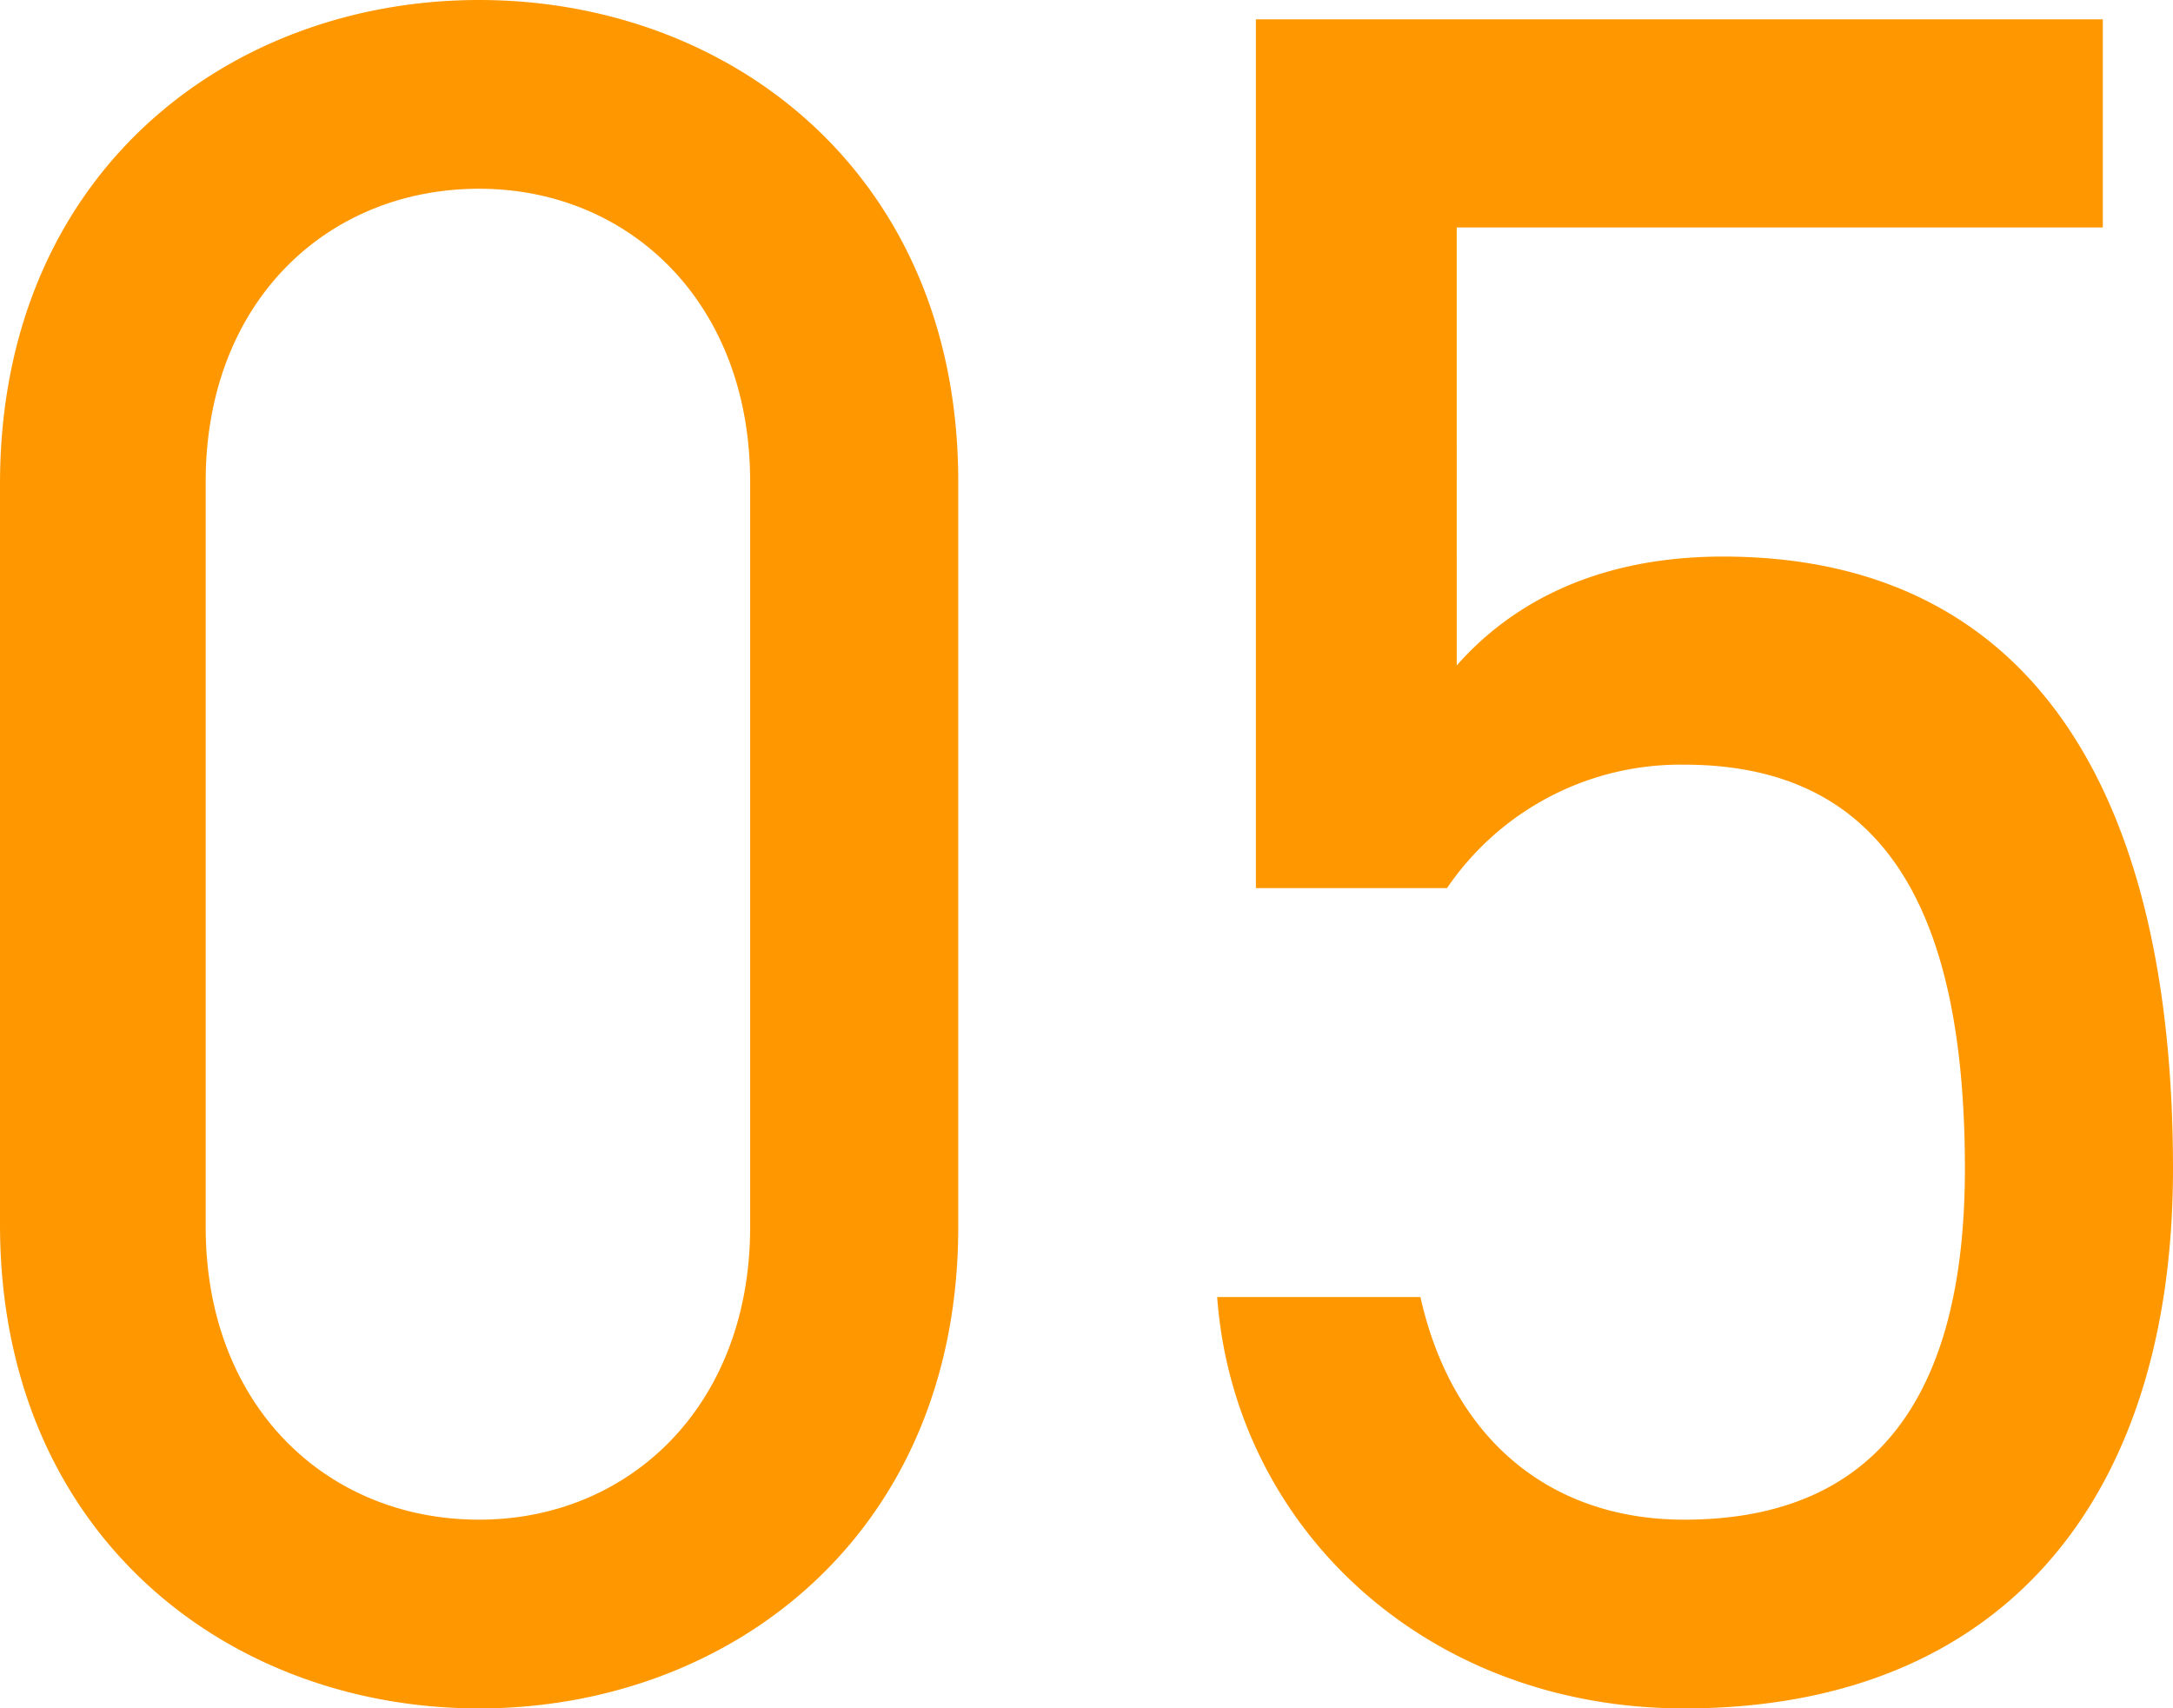 <svg xmlns="http://www.w3.org/2000/svg" width="89.8" height="70.6" viewBox="0 0 89.8 70.6">
  <path id="number-05" d="M44.8-49.9c0-12.7-9.4-19.9-19.8-19.9S5.2-62.6,5.2-49.8v30.6C5.2-6.4,14.6.8,25,.8S44.8-6.4,44.8-19.1Zm-8.6,0v30.8C36.2-11.7,31.2-7,25-7c-6.3,0-11.3-4.7-11.3-12.1V-49.9c0-7.4,5-12.1,11.3-12.1C31.2-62,36.2-57.3,36.2-49.9ZM74.8-38.2c8.2,0,11.6,5.9,11.6,16.7C86.4-11.1,81.9-7,74.8-7c-5.6,0-9.6-3.4-10.9-9.2H55.5c.7,9.5,8.6,17,19.3,17C88,.8,95-7.9,95-21.5,95-37,89.2-46.8,76.4-46.8c-5.3,0-8.8,2-11,4.5V-60.4H92.1V-69h-35v35.9H65A11.655,11.655,0,0,1,74.8-38.2Z" transform="translate(-5.2 69.8)" fill="#ff9800"/>
</svg>
